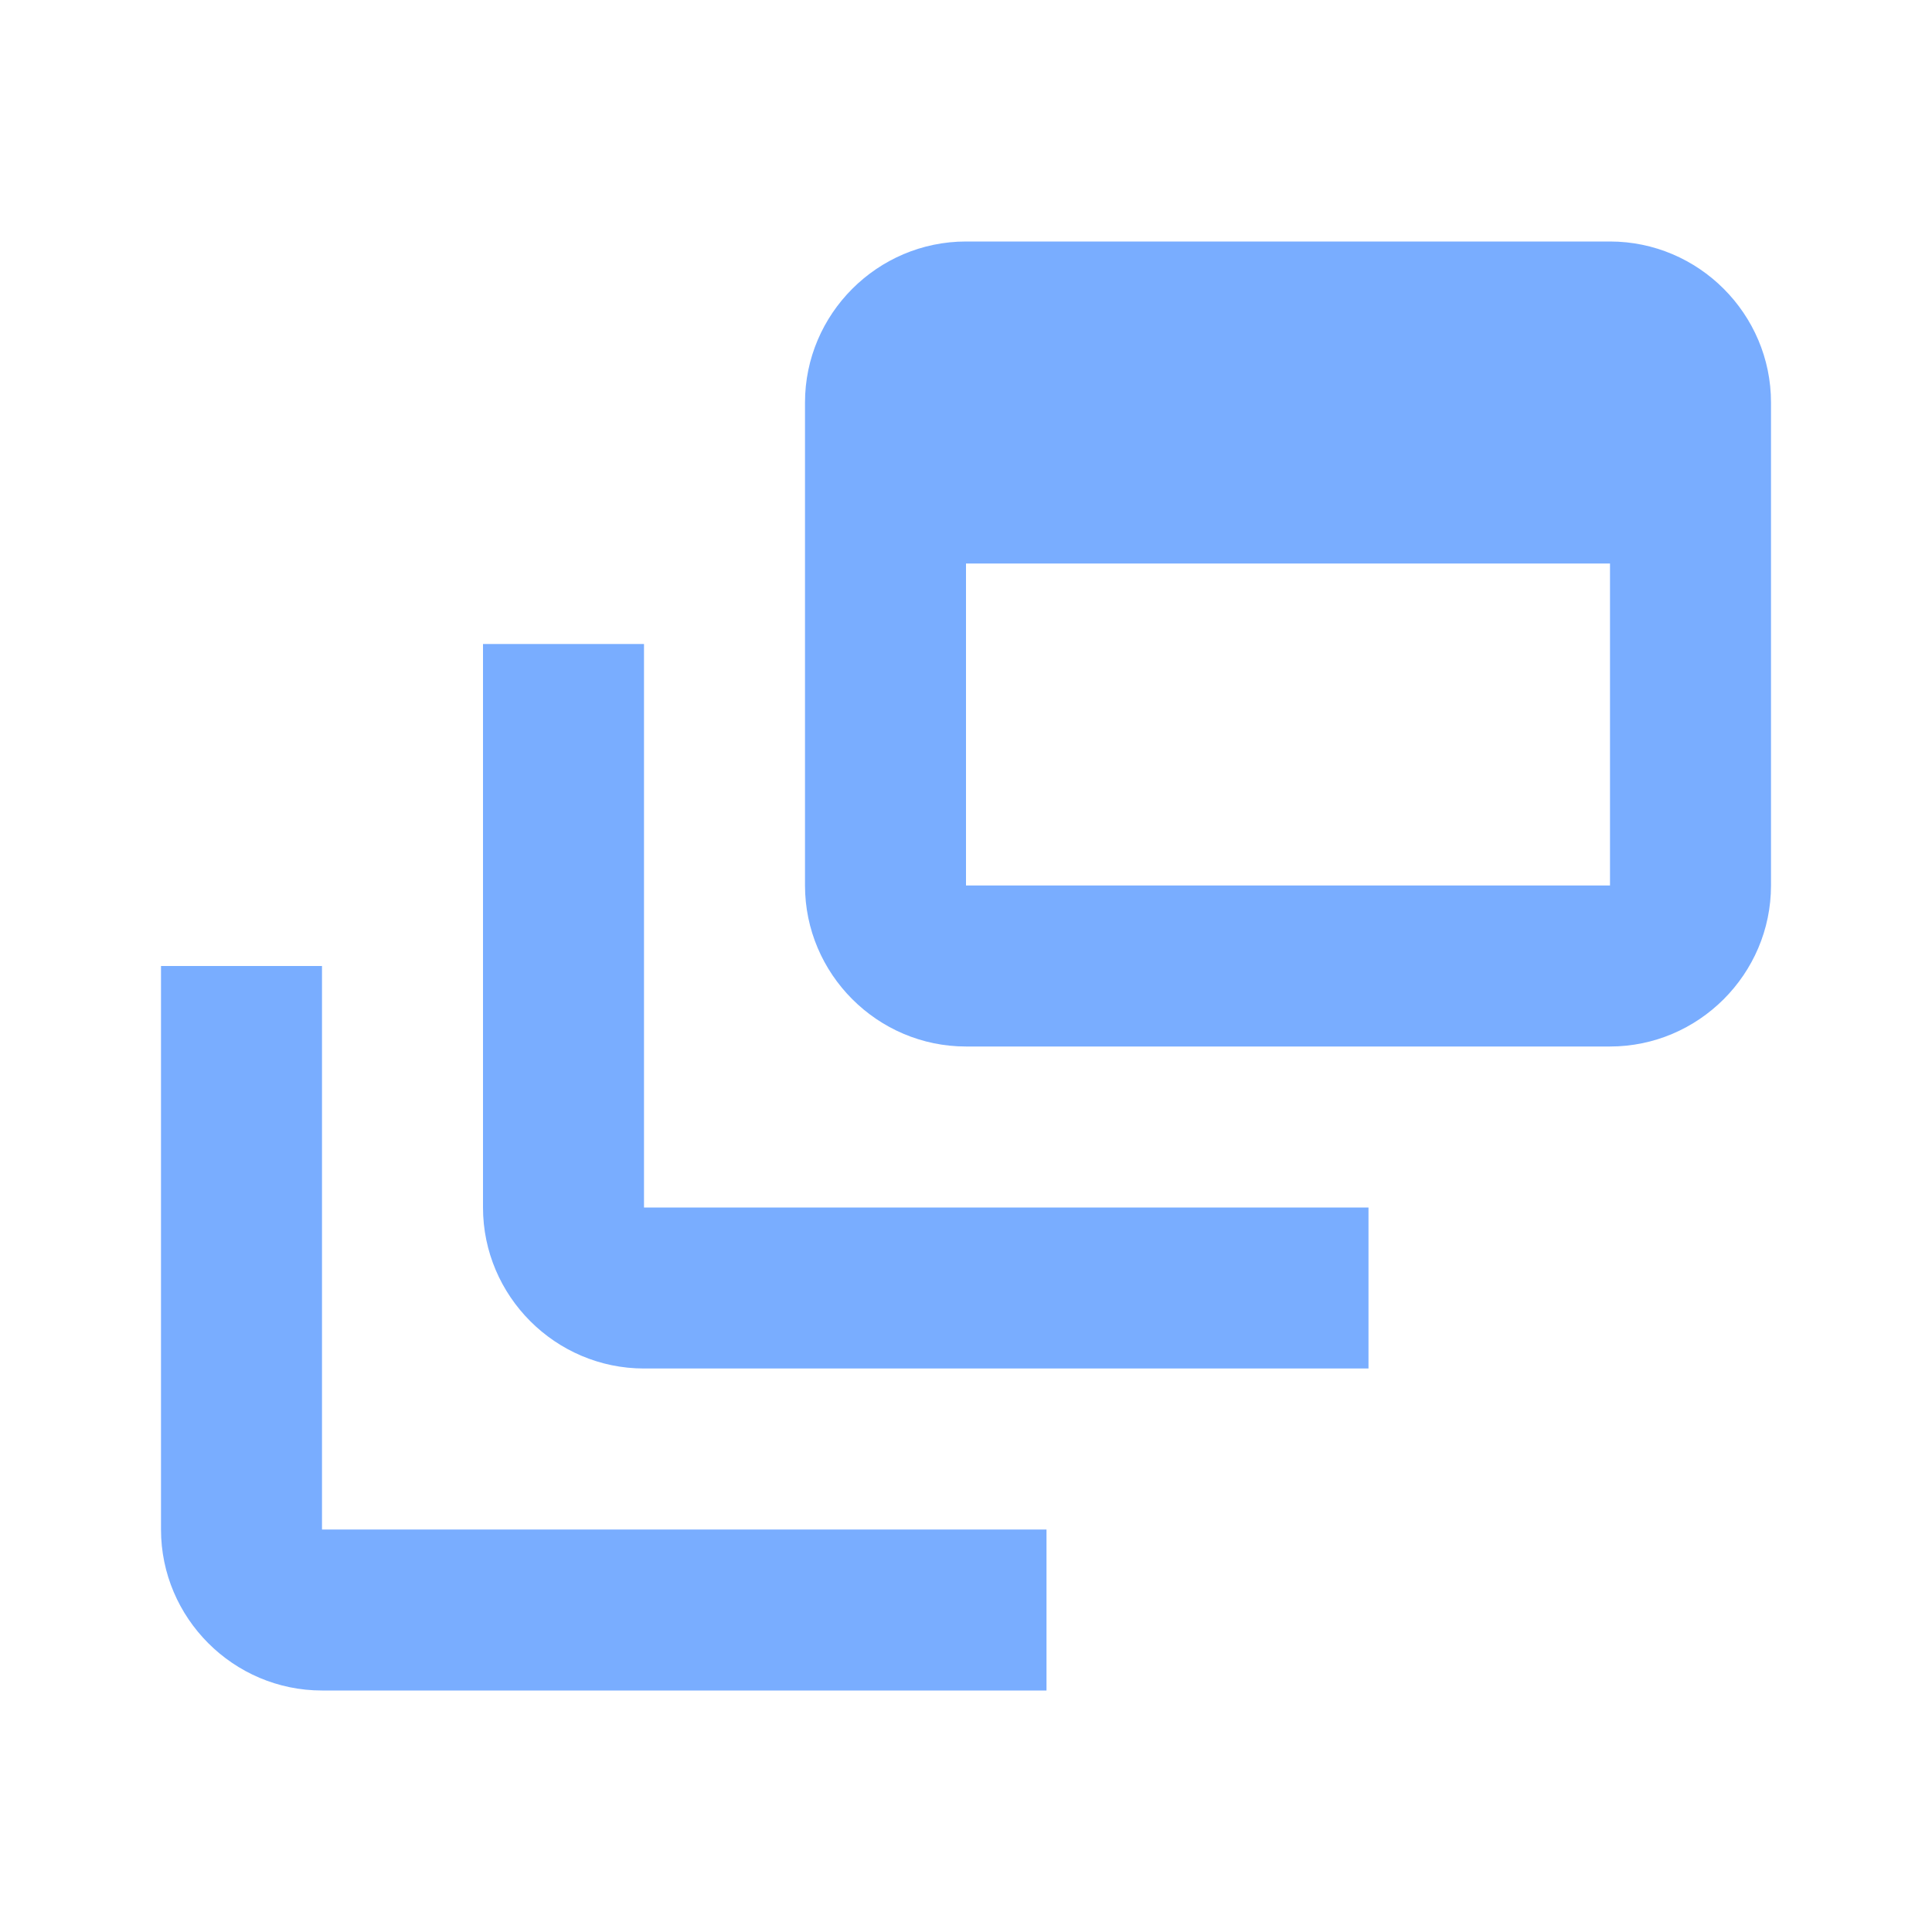 <?xml version="1.0" encoding="UTF-8"?> <svg xmlns="http://www.w3.org/2000/svg" width="36" height="36" viewBox="0 0 36 36" fill="none"> <g clip-path="url(#clip0_601_209)"> <path d="M12 12H9V22.5C9 24.15 10.35 25.5 12 25.5H25.5V22.5H12V12Z" fill="#79ADFF"></path> <path d="M30 4.5H18C16.35 4.5 15 5.85 15 7.5V16.5C15 18.15 16.35 19.5 18 19.5H30C31.65 19.5 33 18.15 33 16.5V7.5C33 5.85 31.65 4.5 30 4.5ZM30 16.5H18V10.5H30V16.5Z" fill="#79ADFF"></path> <path d="M6 18H3V28.5C3 30.15 4.35 31.5 6 31.5H19.5V28.5H6V18Z" fill="#79ADFF"></path> </g> <defs> <clipPath id="clip0_601_209"> <rect width="36" height="36" fill="white"></rect> </clipPath> </defs> </svg> 